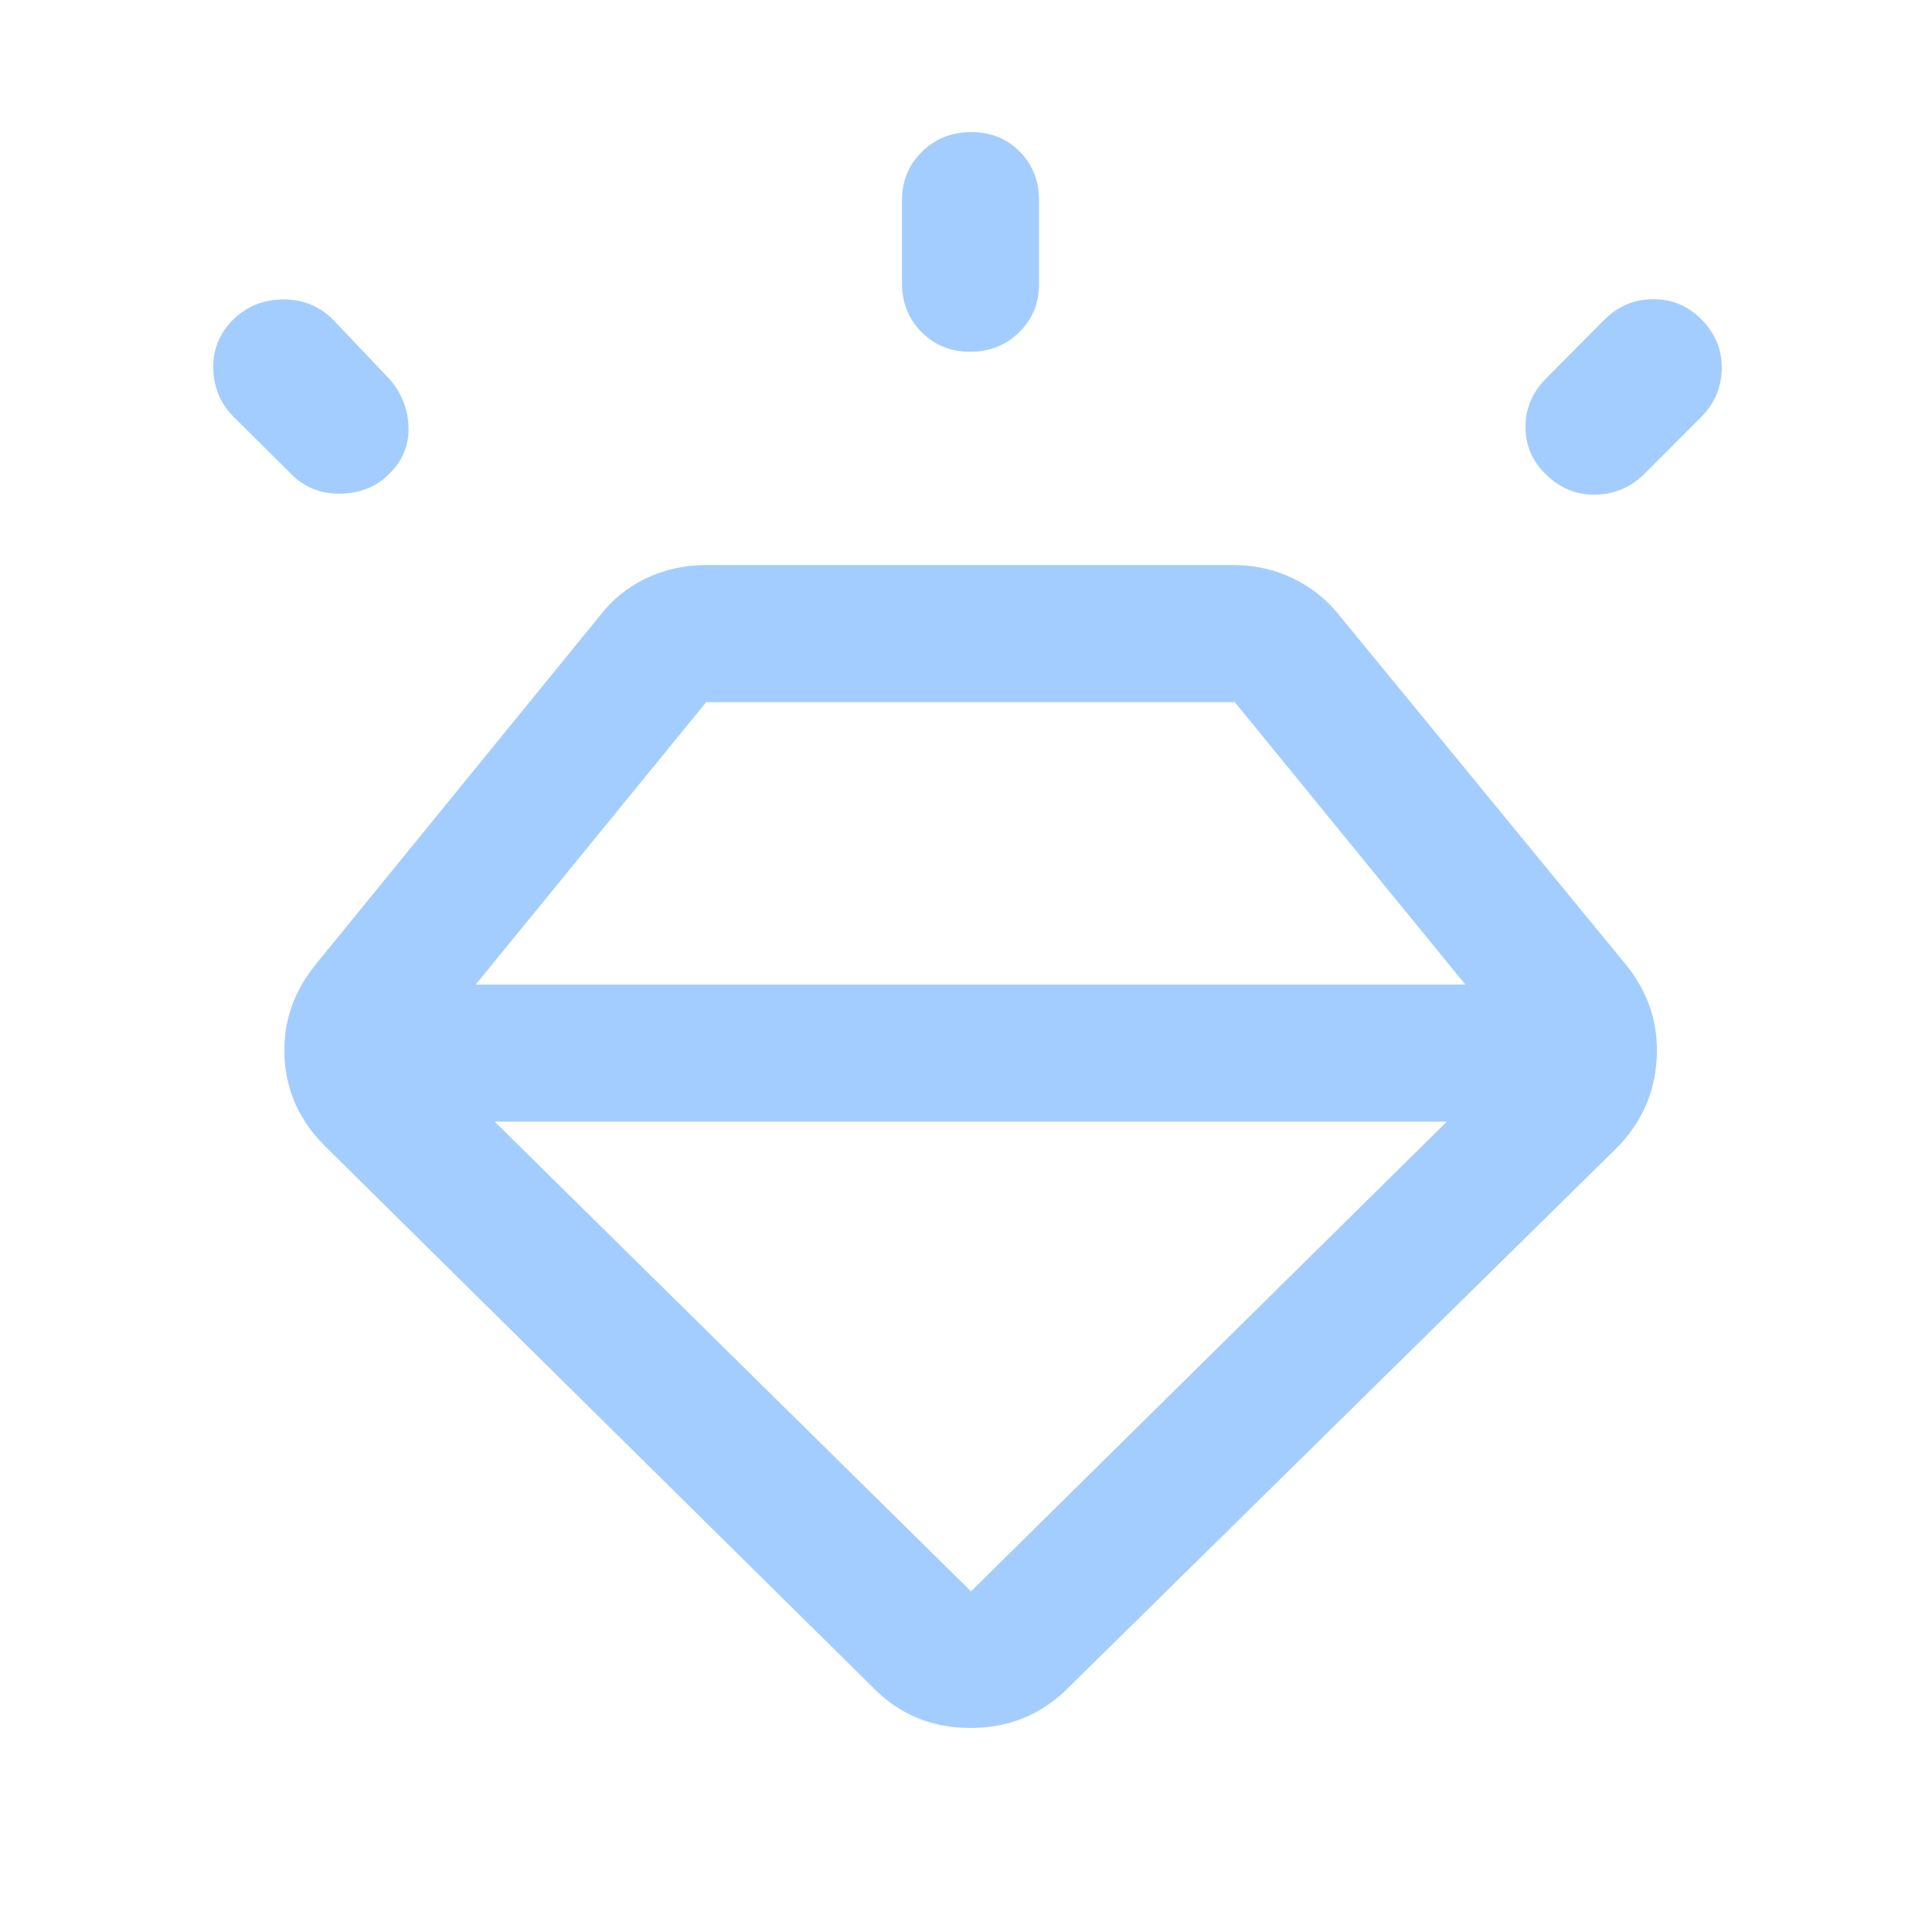 <svg width="48" height="48" viewBox="0 0 48 48" fill="none" xmlns="http://www.w3.org/2000/svg">
<path d="M21.725 41.962L8.088 28.489C7.45 27.859 7.11 27.117 7.069 26.263C7.027 25.409 7.288 24.639 7.852 23.951L14.896 15.306C15.203 14.905 15.586 14.593 16.046 14.371C16.506 14.15 17.001 14.039 17.532 14.039H30.654C31.177 14.039 31.668 14.15 32.127 14.371C32.587 14.593 32.975 14.905 33.289 15.306L40.383 23.951C40.947 24.639 41.207 25.418 41.161 26.288C41.116 27.158 40.778 27.909 40.148 28.539L26.511 41.962C25.854 42.608 25.054 42.931 24.11 42.931C23.166 42.931 22.371 42.608 21.725 41.962ZM5.789 7.943C6.129 7.611 6.544 7.443 7.033 7.439C7.522 7.435 7.936 7.603 8.276 7.943L9.664 9.405C9.971 9.745 10.132 10.143 10.149 10.599C10.166 11.055 10.004 11.448 9.664 11.78C9.358 12.087 8.968 12.248 8.496 12.265C8.023 12.282 7.621 12.137 7.289 11.831L5.827 10.38C5.487 10.049 5.311 9.644 5.299 9.168C5.286 8.692 5.449 8.283 5.789 7.943ZM24.133 3.282C24.616 3.282 25.017 3.444 25.337 3.767C25.655 4.091 25.815 4.493 25.815 4.974V7.048C25.815 7.529 25.651 7.931 25.322 8.254C24.992 8.577 24.586 8.739 24.103 8.739C23.62 8.739 23.217 8.575 22.893 8.248C22.57 7.921 22.409 7.517 22.409 7.036V4.974C22.409 4.501 22.573 4.101 22.902 3.773C23.231 3.446 23.642 3.282 24.133 3.282ZM42.29 7.954C42.626 8.301 42.788 8.709 42.776 9.178C42.763 9.648 42.587 10.049 42.246 10.38L40.797 11.831C40.457 12.137 40.059 12.29 39.603 12.29C39.148 12.29 38.75 12.123 38.41 11.789C38.07 11.462 37.9 11.068 37.9 10.607C37.9 10.146 38.07 9.745 38.41 9.405L39.86 7.943C40.202 7.603 40.609 7.433 41.08 7.433C41.551 7.433 41.955 7.607 42.29 7.954ZM12.29 27.867L24.124 39.537L35.946 27.867H12.29ZM11.819 24.461H36.406L30.678 17.445H17.546L11.819 24.461Z" fill="#A4CDFF"/>
</svg>
